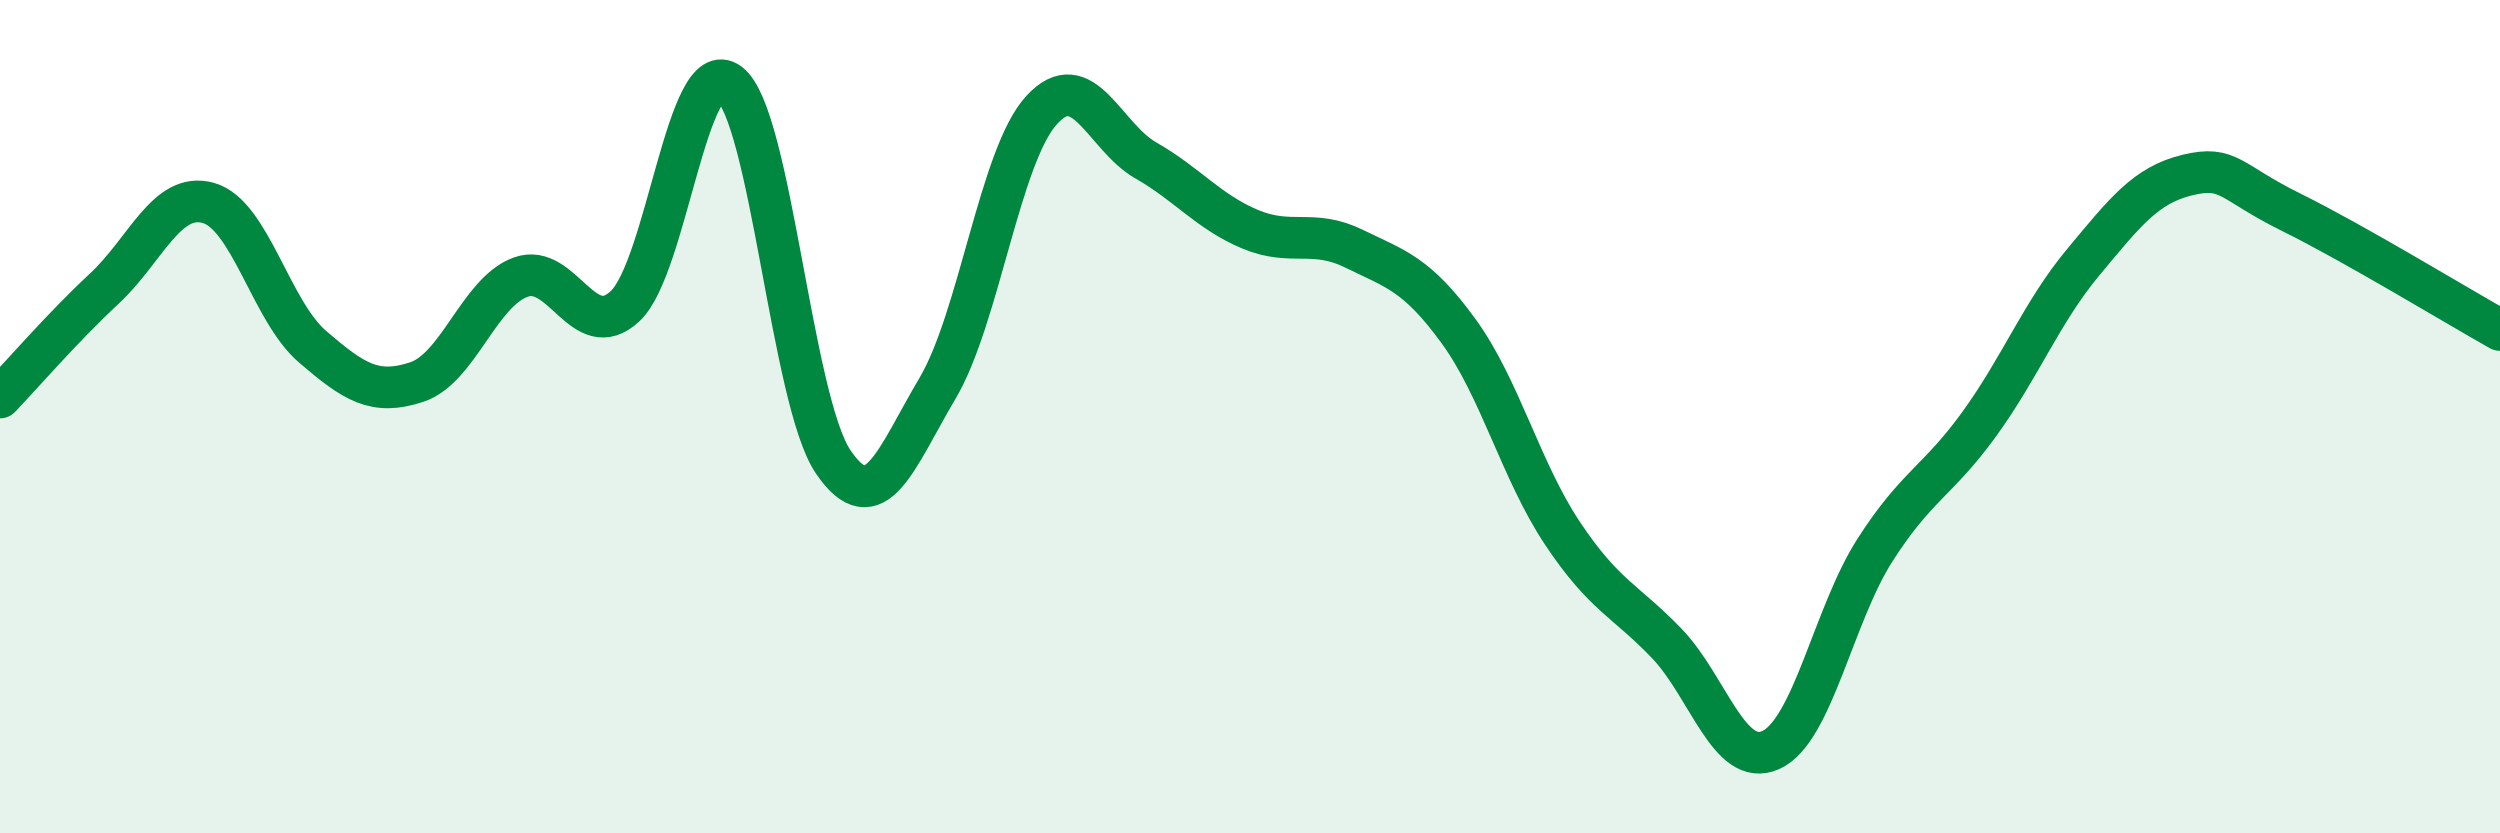 
    <svg width="60" height="20" viewBox="0 0 60 20" xmlns="http://www.w3.org/2000/svg">
      <path
        d="M 0,9.54 C 0.5,9.02 1.5,7.86 2.5,6.93 C 3.5,6 4,4.59 5,4.87 C 6,5.15 6.5,7.46 7.5,8.32 C 8.5,9.18 9,9.5 10,9.17 C 11,8.84 11.5,7.01 12.5,6.65 C 13.5,6.29 14,8.28 15,7.35 C 16,6.42 16.5,1.25 17.5,2 C 18.5,2.75 19,9.63 20,11.09 C 21,12.55 21.5,11.01 22.5,9.32 C 23.5,7.63 24,3.73 25,2.64 C 26,1.55 26.5,3.28 27.5,3.85 C 28.5,4.42 29,5.08 30,5.5 C 31,5.92 31.5,5.48 32.5,5.97 C 33.5,6.46 34,6.57 35,7.94 C 36,9.31 36.5,11.3 37.5,12.8 C 38.5,14.3 39,14.4 40,15.44 C 41,16.48 41.5,18.45 42.5,18 C 43.5,17.55 44,14.76 45,13.2 C 46,11.64 46.5,11.56 47.5,10.18 C 48.5,8.8 49,7.49 50,6.29 C 51,5.09 51.5,4.44 52.5,4.2 C 53.5,3.96 53.5,4.36 55,5.1 C 56.5,5.84 59,7.36 60,7.92L60 20L0 20Z"
        fill="#008740"
        opacity="0.1"
        stroke-linecap="round"
        stroke-linejoin="round"
      />
      <path
        d="M 0,9.54 C 0.5,9.02 1.5,7.86 2.5,6.93 C 3.5,6 4,4.59 5,4.87 C 6,5.15 6.5,7.46 7.5,8.32 C 8.5,9.18 9,9.5 10,9.17 C 11,8.84 11.5,7.01 12.5,6.65 C 13.5,6.29 14,8.28 15,7.35 C 16,6.42 16.5,1.25 17.5,2 C 18.5,2.75 19,9.63 20,11.09 C 21,12.55 21.5,11.01 22.5,9.32 C 23.5,7.63 24,3.73 25,2.64 C 26,1.55 26.5,3.28 27.5,3.85 C 28.5,4.42 29,5.08 30,5.5 C 31,5.92 31.5,5.48 32.5,5.97 C 33.5,6.46 34,6.57 35,7.94 C 36,9.31 36.5,11.3 37.5,12.8 C 38.5,14.3 39,14.4 40,15.44 C 41,16.48 41.5,18.45 42.5,18 C 43.5,17.55 44,14.76 45,13.2 C 46,11.64 46.5,11.56 47.5,10.18 C 48.5,8.8 49,7.49 50,6.29 C 51,5.09 51.5,4.44 52.5,4.2 C 53.5,3.96 53.5,4.36 55,5.1 C 56.5,5.84 59,7.36 60,7.92"
        stroke="#008740"
        stroke-width="1"
        fill="none"
        stroke-linecap="round"
        stroke-linejoin="round"
      />
    </svg>
  